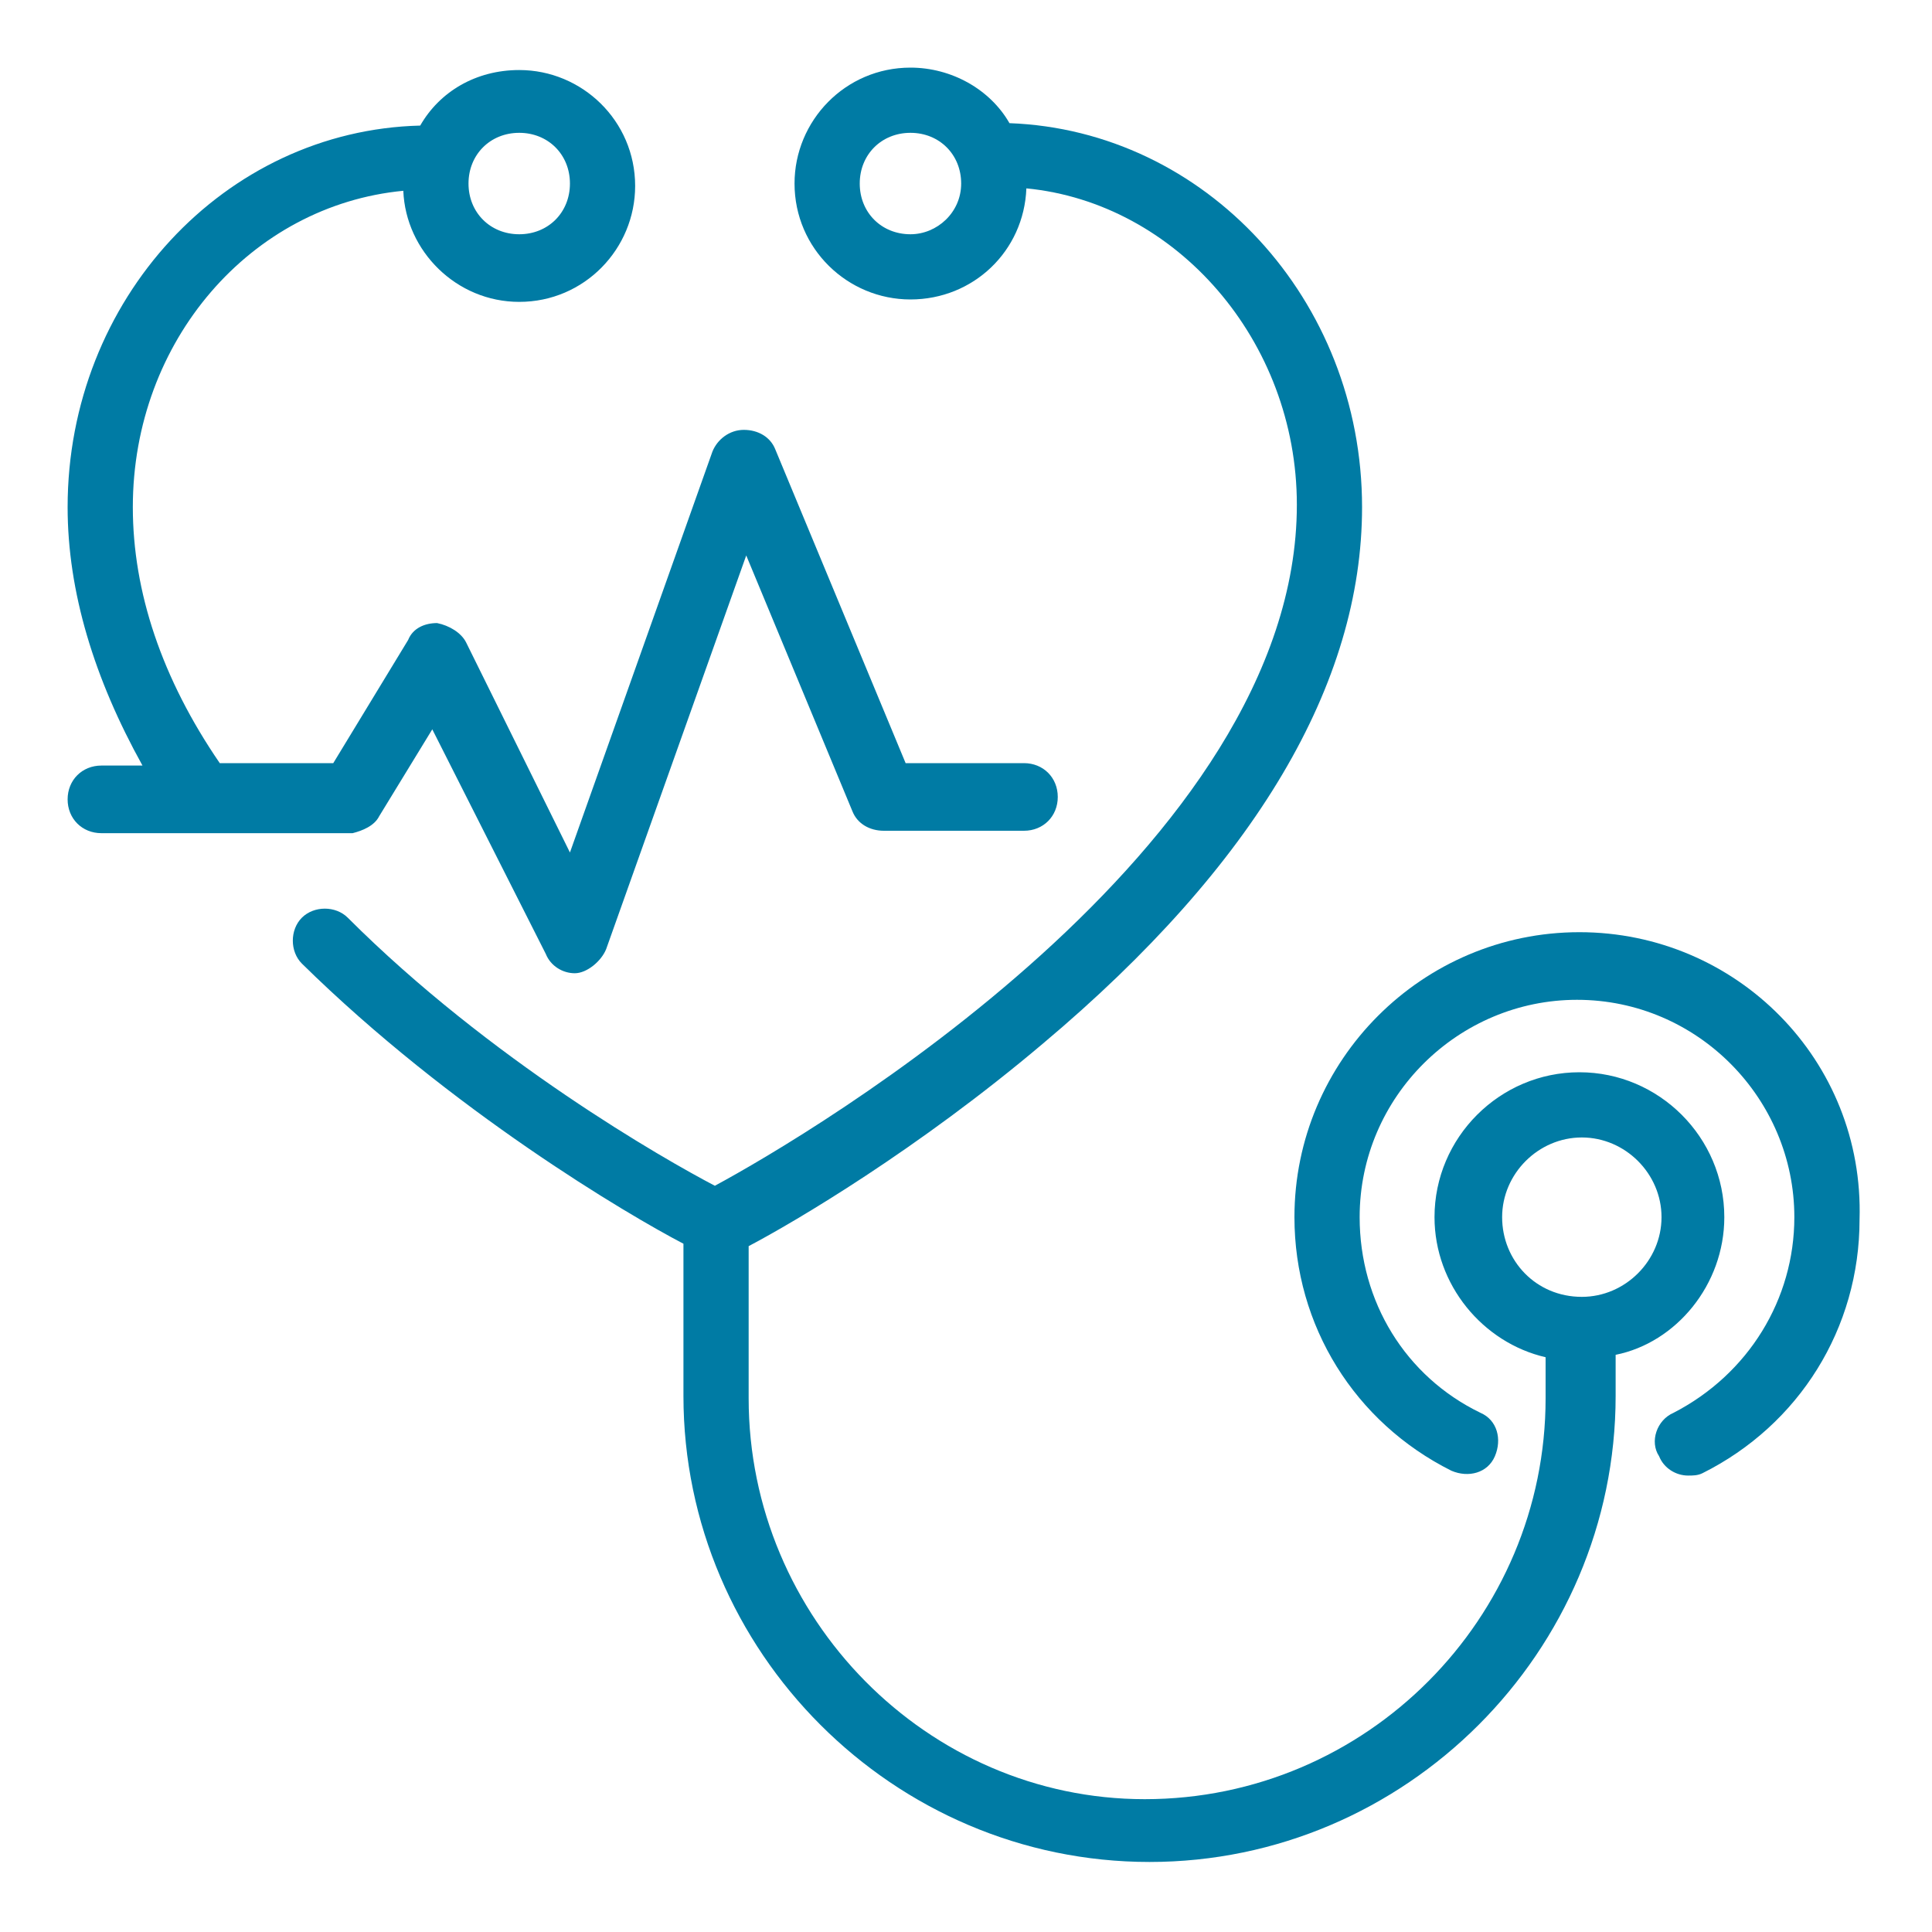 <?xml version="1.0" encoding="utf-8"?>
<!-- Generator: Adobe Illustrator 22.1.0, SVG Export Plug-In . SVG Version: 6.00 Build 0)  -->
<svg version="1.1" id="preexisting-svg" xmlns="http://www.w3.org/2000/svg" xmlns:xlink="http://www.w3.org/1999/xlink" x="0px" y="0px"
	 width="60px" height="60px" viewBox="0 0 80 80" style="enable-background:new 0 0 80 80;" fill="#007ba4" xml:space="preserve">
<style type="text/css">
	#preexisting-svg .st0{display:none;}
	#preexisting-svg .st1{display:inline;fill: #007ba4;}
	#preexisting-svg .st2{fill: #007ba4;}
	#preexisting-svg .st3{display:none;fill: #007ba4;}
</style>
<g class="st0">
	<path class="st1" d="M50.3,39.3c6.1-3.5,9.7-9.5,9.7-16.2v-3.7c3.2-1,5.5-2.3,5.5-4.3v-2.9C65.6,5.7,41,5.6,40,5.6
		c-1,0-25.6,0.1-25.6,6.5V15c0,2,2.3,3.3,5.5,4.3v3.7c0,6.7,3.9,13,10.1,16.4c0.3,0.2,0.7,0.6,0.7,1.2c0,0.6-0.3,0.9-0.7,1.1
		c-6.2,3.4-10.1,9.6-10.1,16.4v2.1c-3.2,1-5.5,2.3-5.5,4.3v2.9c0,5,15.3,6.9,25.6,6.9c10.3,0,25.6-1.8,25.6-6.9v-2.9
		c0-2-2.3-3.3-5.5-4.3v-2.1c0-6.8-3.7-12.8-9.9-16.3c0,0-0.8-0.4-0.8-1.2C49.4,39.8,50.2,39.3,50.3,39.3z M17.1,15l0-2.9
		c0.6-1.4,8.7-3.9,22.9-3.9c14.2,0,22.3,2.5,22.9,3.8l0,2.9c-0.6,1.4-8.7,3.9-22.9,3.9C25.8,18.8,17.7,16.4,17.1,15z M60.1,63.8
		v-0.7c1.7,0.5,2.6,1.1,2.8,1.5l0,2.9c-0.5,1.4-9.1,4.2-22.9,4.2c-13.8,0-22.4-2.8-22.9-4.1l0-2.9c0.2-0.4,1.1-1,2.8-1.5v0.6
		c0,0.6,0.4,1.1,0.9,1.3c0.3,0.1,7.5,2.6,19.2,2.6c10.7,0,18.8-2.5,19.1-2.6C59.7,64.9,60.1,64.4,60.1,63.8z M48.9,44.3
		c5.3,2.9,8.4,8.1,8.4,13.9v4.6c-2.4,0.6-9.1,2.2-17.4,2.2c-8.9,0-15.1-1.5-17.3-2.2v-4.6c0-5.8,3.3-11.1,8.7-14
		c0.8-0.4,2-1.6,2-3.5c0-1.4-0.6-2.7-2-3.5c-5.4-2.9-8.7-8.2-8.7-14V20c7.2,1.5,16.7,1.5,17.3,1.5c0.6,0,10.1,0,17.3-1.5v3.1
		c0,5.7-3.1,10.8-8.3,13.8c-0.9,0.4-2.4,1.7-2.4,3.8C46.6,42.7,48.1,43.9,48.9,44.3z"/>
	<path class="st1" d="M45.2,36.1c7.3-3.3,8.8-9.9,8.9-10.1c0.1-0.4,0-0.8-0.3-1.2c-0.3-0.3-0.7-0.5-1.1-0.5c-0.2,0-5.8,0.2-12.3,1.8
		c-7.3,1.8-10.5,4.6-10.6,4.7c-0.5,0.5-0.6,1.2-0.2,1.8c0.1,0.2,3.3,4.6,9.1,4.9v10.3c-6.9,0.8-12.3,7.5-12.3,11.9
		c0,0.6,0.4,1.2,1,1.3c0.2,0,4.5,1.2,12.3,1.2c7.8,0,12.8-1.1,13-1.2c0.6-0.1,1.1-0.7,1.1-1.3c0-4.5-5.4-11.1-12.3-11.9V37.3
		C42.6,37.1,43.9,36.7,45.2,36.1z M50.8,58.6c-1.9,0.3-5.9,0.9-11.1,0.9c-5.1,0-8.7-0.5-10.4-0.8c0.9-3.3,5.2-8.2,10.8-8.2
		C45.5,50.4,49.9,55.3,50.8,58.6z M39.2,34.8c-3.2,0-5.4-1.6-6.5-2.7c1.4-0.9,4.1-2.2,8.4-3.3c3.9-1,7.5-1.4,9.7-1.6
		c-0.9,1.8-2.8,4.7-6.7,6.4C42.4,34.4,40.8,34.8,39.2,34.8z"/>
</g>
<g class="st0">
	<path class="st1" d="M43.1,47.3l25.8,14.8L47.2,74.8l-40-22.9l18.7-10.7c0.3-0.2,0.5-0.4,0.6-0.8l0,0c0.4-1.2-0.9-2.2-1.9-1.6
		L3.8,50.7c-0.4,0.2-0.7,0.7-0.7,1.2c0,0.5,0.3,0.9,0.7,1.2l42.7,24.5c0.2,0.1,0.4,0.2,0.7,0.2c0.2,0,0.5-0.1,0.7-0.2l24.4-14.2
		c0.4-0.2,0.7-0.7,0.7-1.2c0-0.5-0.3-0.9-0.7-1.2L44.4,45c-0.5-0.3-1.1-0.2-1.5,0.1l0,0C42.1,45.8,42.2,46.9,43.1,47.3z"/>
	<path class="st1" d="M36.2,52.5l5.3,3c-0.1,0.1-0.2,0.1-0.4,0.2c0,0-0.1,0-0.4,0.3c-0.2,0.3-0.1,0.7,0.3,0.9
		c0.3,0.1,0.7,0.3,1.1,0.3c0.3,0,0.7-0.1,1-0.2c0,0,0.1,0,0.2,0c-0.2,0.3-0.2,0.6,0.1,0.9c0.1,0,0.1,0.1,0.2,0.1
		c0.5,0.3,1.2,0.3,1.8,0.1c0.1,0,0.1-0.1,0.2-0.1c0.3-0.1,0.4-0.1,0.5-0.1c0.1,0,0.3,0,0.4,0.1c0.1,0,0.1,0.1,0.1,0.1l-1.3,0.9
		c-0.5,0.3-0.3,0.9,0.2,1.2c0.6,0.3,1.5,0.3,2.1-0.1c0.4-0.2,1.1-0.5,1.8-0.7c0.4-0.1,0.7-0.2,1-0.2c0.3,0,0.5,0,0.6,0
		c0.2,0,0.5,0.1,0.8,0.3c0.2,0.1,0.3,0.2,0.3,0.3c0.1,0.3,0.1,0.5,0,0.6c-0.1,0.1-0.2,0.3-0.5,0.4c-0.3,0.2-0.8,0.4-1.5,0.6
		c-0.6,0.2-1.3,0.5-1.9,0.9c-0.2,0.1-0.3,0.2-0.5,0.3c-0.5,0.3-0.4,0.8,0.1,1.1c0.5,0.3,1.3,0.3,1.9,0.1c1.1-0.4,2.1-0.7,3-0.9
		c1.3-0.3,2.4-0.4,3.7-0.3c1.3,0,2.7,0.1,4.5,0.3c0.8,0,1.5-0.3,1.6-0.8c0.1-0.3-0.1-0.5-0.4-0.7c-0.2-0.1-0.5-0.2-0.9-0.2
		c-2.3-0.1-4.2-0.3-6.2-0.3c0.3-0.5,0.3-1,0.1-1.5c-0.2-0.5-0.6-0.9-1.1-1.2c-0.7-0.4-1.4-0.6-1.9-0.7c-0.7-0.1-1.3-0.1-2-0.1
		c-0.2,0-0.5,0-0.7,0.1c-0.2-0.3-0.5-0.7-0.9-0.9c-0.6-0.3-1.6-0.6-2.5-0.6c-0.1-0.1-0.3-0.2-0.5-0.3c-0.3-0.2-0.6-0.3-0.9-0.4
		c0-0.2-0.1-0.4-0.2-0.6c-0.2-0.2-0.4-0.4-0.6-0.5c-1.3-0.7-4-2.3-5.7-3.2c-0.6-0.3-1.5-0.3-2.1,0.1C35.6,51.6,35.7,52.1,36.2,52.5z
		"/>
	<path class="st1" d="M25.9,57.2L25.9,57.2c0.9-0.5,0.9-1.8,0-2.3l-6.3-3.7c-0.4-0.2-0.9-0.2-1.4,0l0,0c-0.9,0.5-0.9,1.8,0,2.3
		l6.3,3.7C25,57.4,25.5,57.4,25.9,57.2z"/>
	<path class="st1" d="M71.5,8.7c0-0.7-0.4-1.4-0.9-2L67,3.2c-1.1-1.1-2.7-1.1-3.5-0.2l-2.3,2.4c-0.9-0.7-2.5-0.8-3.5,0.1
		C52.2,10.5,43.3,20,36.8,28.3c-5.9,7.3-7,11.3-7,12.7c-1.3,2.5-1.1,4.2-0.4,4.9c0.9,0.9,3.2,0.6,4.8-0.5c1.6-0.1,5.3-1.2,12.7-7.7
		c10.5-8.9,19.3-18.8,21.7-21.6c0.8-0.9,0.8-2.4,0-3.5l2.3-2.4C71.3,9.8,71.6,9.3,71.5,8.7z M33.3,43.2L32,42c0,0,0.3-3.7,6-10.9
		l6.1,5.6C38.4,41.8,34.5,43,33.3,43.2z M46.2,34.9l-6.3-6.1C46.1,21,54.3,12.3,59.4,7.5l7.2,6.9C64.2,17.2,56,26.4,46.2,34.9z
		 M67,10.5L63.3,7l1.8-1.9l3.7,3.5L67,10.5z"/>
	<path class="st1" d="M55.1,3.4c-0.5-0.4-1.2-0.4-1.7,0c-4.7,4.1-9.1,8.7-13,13.5c-0.5,0.6-0.4,1.4,0.2,1.8c0.7,0.6,1.5,0.3,1.9-0.2
		c3.8-4.7,8.1-9.2,12.7-13.2C55.9,4.8,55.6,3.8,55.1,3.4z"/>
</g>
<g class="st0">
	<path class="st1" d="M15.2,67.2h51.2c0,0,0,0,0.1,0c0,0,0,0,0.1,0c0.9,0,1.6-0.7,1.6-1.6V16.1c0-0.9-0.7-1.6-1.6-1.6h-14
		c-0.9,0-1.6,0.7-1.6,1.6c0,0.9,0.7,1.6,1.6,1.6h12.5V64H15.2c-2.8,0-5.1-2.3-5.1-5.1c0-2.8,2.3-5.1,5.1-5.1c2.8,0,5.1,2.3,5.1,5.1
		c0,0,0,0,0,0.1c0,0,0,0.1,0,0.1c0,0,0,0.1,0,0.1c0,0,0,0.1,0,0.1c0,0,0,0.1,0,0.1c0,0,0,0,0,0.1c0,0,0,0.1,0,0.1c0,0,0,0,0,0
		c0,0,0,0.1,0,0.1c0,0,0,0,0,0c0,0.1,0.1,0.2,0.2,0.2c0,0,0,0,0,0c0.2,0.3,0.6,0.5,1,0.6c0,0,0,0,0,0c0,0,0.1,0,0.1,0c0,0,0,0,0.1,0
		c0,0,0,0,0,0h0c0,0,0,0,0.1,0c0,0,0.1,0,0.1,0c0,0,0.1,0,0.1,0c0,0,0.1,0,0.1,0c0,0,0.1,0,0.1,0c0,0,0,0,0.1,0c0,0,0.1,0,0.1,0
		c0,0,0,0,0.1,0c0,0,0.1,0,0.1,0c0,0,0,0,0,0c0.1,0,0.2-0.1,0.2-0.2c0,0,0,0,0,0c0.3-0.2,0.5-0.6,0.6-1c0,0,0,0,0,0c0,0,0-0.1,0-0.1
		c0,0,0,0,0-0.1V17.6h14.7c0.9,0,1.6-0.7,1.6-1.6c0-0.9-0.7-1.6-1.6-1.6H23.2c-0.7-3.8-4.1-6.7-8.1-6.7c-4.5,0-8.2,3.7-8.2,8.3v42.9
		c0,0,0,0,0,0C6.9,63.5,10.6,67.2,15.2,67.2z M15.2,10.9c2.8,0,5.1,2.3,5.1,5.1v36.4c-1.4-1.1-3.2-1.8-5.1-1.8
		c-1.9,0-3.7,0.7-5.1,1.8V16.1C10,13.2,12.3,10.9,15.2,10.9z"/>
	<path class="st1" d="M71.5,14.5c-0.9,0-1.6,0.7-1.6,1.6v53H15.2c-0.9,0-1.6,0.7-1.6,1.6c0,0.9,0.7,1.6,1.6,1.6h56.4
		c0.9,0,1.6-0.7,1.6-1.6V16.1C73.1,15.2,72.4,14.5,71.5,14.5z"/>
	<path class="st1" d="M38,23c0,2.1,0.9,4,2.3,5.3l-3.9,13.6c-0.3-0.5-0.6-0.9-0.9-1.5c-0.4-0.8-1.3-1.1-2.1-0.7
		c-0.8,0.4-1.1,1.3-0.7,2.1c0.7,1.3,1.6,2.5,2.7,3.6l-2.7,9.6c-0.2,0.8,0.2,1.7,1.1,1.9c0.1,0,0.3,0.1,0.4,0.1
		c0.7,0,1.3-0.4,1.5-1.1l2.4-8.4c1.7,1,3.6,1.6,5.6,1.9v1.5c0,0.9,0.7,1.6,1.6,1.6s1.6-0.7,1.6-1.6v-1.5c2-0.2,3.9-0.9,5.6-1.9
		l2.4,8.4c0.2,0.7,0.8,1.1,1.5,1.1c0.1,0,0.3,0,0.4-0.1c0.8-0.2,1.3-1.1,1.1-1.9l-2.7-9.6c1.1-1,2-2.2,2.7-3.6
		c0.4-0.8,0.1-1.7-0.7-2.1c-0.8-0.4-1.7-0.1-2.1,0.7c-0.3,0.5-0.6,1-0.9,1.5l-3.9-13.6c1.4-1.3,2.3-3.2,2.3-5.3
		c0-3.5-2.4-6.4-5.7-7.1v-4.6c0-0.9-0.7-1.6-1.6-1.6s-1.6,0.7-1.6,1.6v4.6C40.5,16.6,38,19.5,38,23z M51.5,44.4
		c-1.4,1-3,1.6-4.7,1.8v-1.3c0-0.9-0.7-1.6-1.6-1.6s-1.6,0.7-1.6,1.6v1.3C42,46,40.4,45.3,39,44.3l4.1-14.5c0.7,0.2,1.4,0.3,2.2,0.3
		c0.7,0,1.4-0.1,2.1-0.3L51.5,44.4z M45,18.9c0.1,0,0.2,0,0.3,0c0.1,0,0.2,0,0.3,0c2.2,0.1,3.9,1.9,3.9,4.1c0,1.4-0.7,2.7-1.8,3.4
		c0,0,0,0,0,0c-0.6,0.4-1.4,0.7-2.3,0.7c-2.3,0-4.1-1.8-4.1-4.1C41.2,20.8,42.9,19,45,18.9z"/>
	<path class="st1" d="M45.3,24.8c1,0,1.8-0.8,1.8-1.8c0-1-0.8-1.8-1.8-1.8c-1,0-1.8,0.8-1.8,1.8C43.5,24,44.3,24.8,45.3,24.8z"/>
</g>
<g class="st0">
	<path class="st1" d="M67,53.6L53.1,49c0,0,0,0,0,0c0,0,0,0,0,0l-2.5-0.8v-5.9c0-0.1,0-0.3-0.1-0.4c4.7-4.6,5.6-11.8,6.3-17.5
		l0.1-0.8c0.5-3.9,0.7-8.4-1.4-12.4c-1.8-3.4-5-6-9.1-7.3c-4.1-1.4-8.9-1.4-12.9,0c-4.1,1.4-7.3,4-9.1,7.3c-2.1,4-1.9,8.5-1.4,12.4
		l0.1,0.8c0.7,5.6,1.6,12.9,6.3,17.5c0,0.1-0.1,0.2-0.1,0.4v5.9L13,53.6C1.8,57.4,2.8,75.1,2.9,75.8c0,0.7,0.7,1.3,1.4,1.3
		c0,0,0.1,0,0.1,0c0.8-0.1,1.4-0.7,1.3-1.5c0-0.2-1-16.2,8.3-19.3l9.3-3.1c-0.9,2-1,3.9-1,5.2c-4.6,1.2-7.9,7.3-7.9,12.7v4.6
		c0,0.8,0.6,1.4,1.4,1.4h3.5c0.8,0,1.4-0.6,1.4-1.4c0-0.8-0.6-1.4-1.4-1.4h-2v-3.2c0-4.5,3.1-10.1,6.6-10.1c3.6,0,6.6,5.6,6.6,10.1
		v3.2h-2c-0.8,0-1.4,0.6-1.4,1.4c0,0.8,0.6,1.4,1.4,1.4h3.5c0.8,0,1.4-0.6,1.4-1.4v-4.6c0-5.5-3.5-11.8-8.2-12.8
		c-0.1-1.5,0.2-4.6,2.9-6.7l1.5-0.5c1.4,6.7,9.3,11.7,9.7,12c0.2,0.1,0.5,0.2,0.8,0.2c0.3,0,0.5-0.1,0.8-0.2c0.4-0.2,8.3-5.3,9.7-12
		l1.8,0.6c1.5,0.5,2.5,5.8,2.5,10.2v1c-3.3,0.7-5.8,3.6-5.8,7c0,4,3.2,7.2,7.2,7.2s7.2-3.2,7.2-7.2c0-3.5-2.5-6.4-5.8-7v-1
		c0-4.1-0.5-6.9-1.2-8.8l9.7,3.2c9.2,3.1,8.3,19.1,8.3,19.3c-0.1,0.8,0.5,1.5,1.3,1.5c0,0,0.1,0,0.1,0c0.7,0,1.4-0.6,1.4-1.3
		C77.2,75.1,78.2,57.4,67,53.6z M40,60.2c-2.7-1.9-7.8-6.4-7.8-11V44c0.5,0.3,1,0.5,1.5,0.7c0.7,0.3,1.6,0,1.9-0.7
		c0.3-0.7,0-1.6-0.7-1.9c-7-3-8-11-8.8-18l-0.1-0.8c-0.4-3.5-0.6-7.5,1.1-10.8c1.4-2.7,4.1-4.8,7.5-6c3.5-1.2,7.6-1.2,11.1,0
		c3.4,1.1,6.1,3.3,7.5,6c1.7,3.3,1.5,7.3,1.1,10.8L54,24.1c-0.9,7-1.8,15-8.8,18c-0.7,0.3-1.1,1.1-0.7,1.9c0.2,0.5,0.8,0.9,1.3,0.9
		c0.2,0,0.4,0,0.6-0.1c0.5-0.2,1-0.5,1.5-0.7v5.2C47.8,54.2,42.1,58.7,40,60.2z M60.5,69.9c0,2.4-1.9,4.3-4.3,4.3s-4.3-1.9-4.3-4.3
		c0-2.4,1.9-4.3,4.3-4.3S60.5,67.6,60.5,69.9z"/>
	<path class="st1" d="M50.4,21.8L50.4,21.8c0.8,0,1.4-0.6,1.4-1.4v0c0-0.8-0.6-1.4-1.4-1.4l0,0c-0.7,0-4.3-0.2-4.3-4.3
		c0-0.7-0.5-1.3-1.2-1.4c-0.7-0.1-1.4,0.3-1.6,1c-0.7,2.1-1.6,4.8-13.6,4.8l0,0c-0.8,0-1.4,0.6-1.4,1.4v0c0,0.8,0.6,1.4,1.4,1.4l0,0
		c8.4,0,12.4-1.2,14.5-3.5C45.1,20.2,47,21.8,50.4,21.8z"/>
</g>
<g>
	<path class="st2" d="M65.4,38.6c-6.5,0-11.8,5.3-11.8,11.8c0,4.5,2.5,8.5,6.5,10.5c0.7,0.3,1.5,0.1,1.8-0.6
		c0.3-0.7,0.1-1.5-0.6-1.8c-3.1-1.5-5-4.6-5-8.1c0-5,4.1-9,9-9c5,0,9,4.1,9,9c0,3.4-1.9,6.5-5,8.1c-0.7,0.3-1,1.2-0.6,1.8
		c0.2,0.5,0.7,0.8,1.2,0.8c0.2,0,0.4,0,0.6-0.1c4-2,6.5-6,6.5-10.5C77.2,43.9,71.9,38.6,65.4,38.6z"/>
	<path class="st2" d="M71.4,50.4c0-3.3-2.7-6-6-6c-3.3,0-6,2.7-6,6c0,2.8,2,5.2,4.6,5.8v1.7c0,9.1-7.4,16.6-16.6,16.6
		C38.4,74.5,31,67,31,57.9v-6.3c1.9-1,7-4,12.2-8.4C52,35.8,56.4,28.3,56.4,21c0-8.6-6.5-15.6-14.6-15.9c-0.8-1.4-2.4-2.3-4.1-2.3
		c-2.7,0-4.8,2.2-4.8,4.8c0,2.7,2.2,4.8,4.8,4.8c2.6,0,4.7-2,4.8-4.6c6.2,0.6,11.2,6.3,11.2,13.1c0,14.2-20.2,26.1-24.1,28.2
		C27.5,48,20.3,43.9,14.4,38c-0.5-0.5-1.4-0.5-1.9,0c-0.5,0.5-0.5,1.4,0,1.9c6.2,6.1,13.5,10.4,15.8,11.6v6.3
		c0,10.6,8.7,19.3,19.3,19.3c10.6,0,19.3-8.7,19.3-19.3v-1.7C69.4,55.6,71.4,53.2,71.4,50.4z M37.7,9.7c-1.2,0-2.1-0.9-2.1-2.1
		s0.9-2.1,2.1-2.1c1.2,0,2.1,0.9,2.1,2.1S38.8,9.7,37.7,9.7z M62.2,50.4c0-1.8,1.5-3.3,3.3-3.3c1.8,0,3.3,1.5,3.3,3.3
		s-1.5,3.3-3.3,3.3C63.6,53.7,62.2,52.2,62.2,50.4z"/>
	<path class="st2" d="M15.7,33.8l2.2-3.6l4.7,9.3c0.2,0.5,0.7,0.8,1.2,0.8c0,0,0,0,0,0c0.5,0,1.1-0.5,1.3-1L30.9,23l4.4,10.6
		c0.2,0.5,0.7,0.8,1.3,0.8h5.8c0.8,0,1.4-0.6,1.4-1.4s-0.6-1.4-1.4-1.4h-4.9l-5.4-13c-0.2-0.5-0.7-0.8-1.3-0.8
		c-0.6,0-1.1,0.4-1.3,0.9l-5.9,16.6l-4.3-8.7c-0.2-0.4-0.7-0.7-1.2-0.8c-0.5,0-1,0.2-1.2,0.7l-3.1,5.1H9.1C6.7,28.1,5.5,24.5,5.5,21
		c0-6.9,4.9-12.5,11.2-13.1c0.1,2.5,2.2,4.6,4.8,4.6c2.7,0,4.8-2.2,4.8-4.8c0-2.7-2.2-4.8-4.8-4.8c-1.8,0-3.3,0.9-4.1,2.3
		C9.3,5.4,2.8,12.4,2.8,21c0,3.5,1.1,7.1,3.1,10.7H4.2c-0.8,0-1.4,0.6-1.4,1.4s0.6,1.4,1.4,1.4h10.4C15,34.4,15.5,34.2,15.7,33.8z
		 M21.5,5.5c1.2,0,2.1,0.9,2.1,2.1s-0.9,2.1-2.1,2.1s-2.1-0.9-2.1-2.1S20.3,5.5,21.5,5.5z"/>
</g>
<g id="banknote" class="st0">
	<path class="st1" d="M20.2,66.2c-4.5,0-9-0.9-13.5-3.1c-1.5-0.7-2.4-2.3-2.4-4V23.9c0-1.5,0.7-2.8,1.9-3.6c1.2-0.8,2.8-1,4.3-0.5
		c9.6,3.7,19,0.9,29.1-2c11-3.2,22.3-6.5,33.7-0.8c1.5,0.7,2.4,2.3,2.4,4v35.1c0,1.5-0.7,2.8-1.9,3.6c-1.2,0.8-2.8,1-4.3,0.5l0,0
		c-9.6-3.7-19.1-0.9-29.1,2C33.8,64.2,27.1,66.2,20.2,66.2z M8.8,22.5c-0.3,0-0.6,0.1-0.9,0.3c-0.2,0.2-0.6,0.5-0.6,1.2V59
		c0,0.6,0.3,1.1,0.8,1.3c10.4,5.2,20.6,2.2,31.5-1c10.1-2.9,20.5-6,31-2l0,0c0.5,0.2,1.1,0.1,1.5-0.2c0.2-0.2,0.6-0.5,0.6-1.2V21
		c0-0.6-0.3-1.1-0.8-1.3c-10.4-5.2-20.6-2.2-31.5,1c-10.1,2.9-20.5,6-31,2C9.2,22.5,9,22.5,8.8,22.5z"/>
	<path class="st1" d="M38.5,51.9c-6.6,0-11.9-5.3-11.9-11.9S32,28.1,38.5,28.1S50.4,33.4,50.4,40S45.1,51.9,38.5,51.9z M38.5,31.1
		c-4.9,0-8.9,4-8.9,8.9s4,8.9,8.9,8.9s8.9-4,8.9-8.9S43.4,31.1,38.5,31.1z"/>
</g>
<g class="st0">
	<path class="st1" d="M72.7,37.3V26.6c0-2.5-2-4.5-4.5-4.5h-4.5v-7.4c0-2.5-2-4.5-4.5-4.5H11.7c-4.1,0-7.4,3.3-7.4,7.4v5.9v3v35.7
		c0,4.1,3.3,7.4,7.4,7.4h56.5c2.5,0,4.5-2,4.5-4.5V51.6c1.7-0.6,3-2.3,3-4.2v-5.9C75.7,39.6,74.4,37.9,72.7,37.3z M11.7,13.2h47.6
		c0.8,0,1.5,0.7,1.5,1.5v7.4H11.7c-2.5,0-4.5-2-4.5-4.5S9.3,13.2,11.7,13.2z M68.3,66.8H11.7c-2.5,0-4.5-2-4.5-4.5V26.6v-3v0
		c1.2,0.9,2.8,1.5,4.5,1.5h56.5c0.8,0,1.5,0.7,1.5,1.5V37H53.4c-4.1,0-7.4,3.3-7.4,7.4c0,4.1,3.3,7.4,7.4,7.4h16.4v13.4
		C69.7,66.1,69.1,66.8,68.3,66.8z M72.7,47.4c0,0.8-0.7,1.5-1.5,1.5H53.4c-2.5,0-4.5-2-4.5-4.5s2-4.5,4.5-4.5h17.8
		c0.8,0,1.5,0.7,1.5,1.5V47.4z"/>
</g>
<g class="st0">
	<path class="st1" d="M65.9,9C63,5.8,59.1,4,55,3.9c-2.6-0.1-5.1,0.4-7.4,1.5c-2.5,1.2-5.1,1.8-7.6,1.8c0,0,0,0,0,0h0h0c0,0,0,0,0,0
		c-2.5,0-5.1-0.6-7.6-1.8c-2.3-1.1-4.8-1.6-7.4-1.5C20.9,4,17,5.8,14.1,9c-3.1,3.3-4.7,7.7-4.6,12c0.4,10.2,3.4,16.1,5.6,20.3
		c2.2,4.2,3.3,8.9,3.3,13.6v0.7c0,8.2,2.8,20.5,10.5,20.5c3.3,0,6-2.7,6-6v-5.6c0-5.5,1.8-16.2,5.1-16.2s5.1,10.7,5.1,16.2v5.6
		c0,3.3,2.7,6,6,6c7.7,0,10.5-12.3,10.5-20.5v-0.7c0-4.7,1.1-9.4,3.3-13.6c2.2-4.3,5.2-10.1,5.6-20.3C70.7,16.6,69,12.2,65.9,9z
		 M62.1,39.9c-2.4,4.6-3.6,9.8-3.6,15v0.7c0,7-2.3,17.4-7.3,17.4c-1.6,0-2.9-1.3-2.9-2.9v-5.6c0-0.2-0.2-19.4-8.2-19.4c0,0,0,0,0,0
		c0,0,0,0,0,0c-8,0-8.2,19.2-8.2,19.4v5.6c0,1.6-1.3,2.9-2.9,2.9c-5,0-7.3-10.4-7.3-17.4v-0.7c0-5.2-1.3-10.4-3.6-15
		c-2.2-4.2-4.9-9.5-5.2-19c-0.1-3.6,1.2-7.1,3.7-9.8c2.4-2.5,5.5-4,8.8-4.1c2.1-0.1,4.1,0.4,5.9,1.2c2.9,1.4,6,2.1,8.9,2.1
		c0,0,0,0,0,0c0,0,0,0,0,0c3,0,6.1-0.7,8.9-2.1C50.8,7.4,52.8,7,54.9,7c3.3,0.1,6.4,1.5,8.8,4.1c2.5,2.7,3.8,6.2,3.7,9.8
		C67,30.4,64.3,35.7,62.1,39.9z"/>
	<path class="st1" d="M55.6,15.6c-2.8,0-5.3,1.2-6.8,3.1c-2.4-2-5.5-3.1-8.8-3.1c-3.3,0-6.3,1.1-8.8,3.1c-1.5-1.9-4-3.1-6.8-3.1
		c-0.9,0-1.6,0.7-1.6,1.6c0,0.9,0.7,1.6,1.6,1.6c2,0,3.8,0.9,4.6,2.3c-0.2,0.3-0.4,0.6-0.6,0.8c-0.5,0.7-0.3,1.7,0.5,2.2
		c0.3,0.2,0.6,0.3,0.9,0.3c0.5,0,1-0.3,1.3-0.7c2-3,5.3-4.9,9-4.9c3.6,0,7,1.8,9,4.9c0.5,0.7,1.5,0.9,2.2,0.5
		c0.7-0.5,0.9-1.5,0.5-2.2c-0.2-0.3-0.4-0.6-0.6-0.8c0.8-1.4,2.6-2.3,4.6-2.3c0.9,0,1.6-0.7,1.6-1.6C57.2,16.3,56.5,15.6,55.6,15.6z
		"/>
</g>
<path class="st3" d="M36,64c0,0,13.6-13.5,14.1-13.9c0.5-0.5,0.8-1.5,0-2.3c-0.8-0.8-18.7-18.4-18.7-18.4l16.1-15.7
	c2-2,5-3.2,8.2-3.2c3.4,0,6.6,1.3,9,3.7c2.4,2.3,3.7,5.4,3.7,8.7c0,3.1-1.2,6-3.2,7.9L53.8,42.1c-0.6,0.6-0.6,1.6,0,2.2
	c0.6,0.6,1.6,0.6,2.2,0l11.4-11.1c2.6-2.6,4.1-6.3,4.1-10.2c0-4.2-1.6-8.1-4.6-11c-3-2.9-7-4.6-11.2-4.6c-4,0-7.8,1.5-10.4,4.1
	c0,0-16.9,16.4-17.3,16.8c-0.4,0.4-0.8,1.5,0,2.3S46.7,49,46.7,49L33.8,61.8c-2.9,2.9-6.5,4.5-10.2,4.5c-3.2,0-6.2-1.2-8.5-3.5
	c-2.3-2.2-3.5-5.2-3.5-8.2c0-3.5,1.6-7.1,4.5-9.9l8.4-8.2c0.6-0.6,0.6-1.6,0-2.2c-0.6-0.6-1.6-0.6-2.2,0l-8.4,8.2
	c-3.5,3.5-5.5,7.8-5.5,12.2c0,3.9,1.6,7.7,4.5,10.5c2.9,2.8,6.7,4.4,10.7,4.4C28.1,69.4,32.5,67.5,36,64z M41.4,29.4
	c0.9-0.9,8.5-8.3,8.5-8.3c2-2,5.1-3.7,7.7-2.6c0.8,0.3,1.7,0,2.1-0.8c0.3-0.8,0-1.7-0.8-2.1c-4-1.7-8.4,0.6-11.2,3.3l-8.5,8.3
	c-0.6,0.6-0.6,1.6,0,2.2C39.8,30,40.8,30,41.4,29.4z M70.6,57.3c-1,7.9-7.3,14.2-15.2,15.1c-6.1,0.7-11.6-1.7-15.3-5.9
	c-0.5-0.6-0.5-1.6,0.1-2.1l0,0c0.7-0.6,1.7-0.6,2.3,0.1c2.6,3,6.5,4.9,10.7,4.9c7,0,12.8-5,14-11.6H50.8c-1.4,0-2.1-1.7-1.1-2.7l0,0
	c0.3-0.3,0.7-0.5,1.1-0.5h16.7c-0.1-4-1.9-7.5-4.7-10c-0.7-0.6-0.7-1.7-0.1-2.3l0,0c0.6-0.6,1.6-0.6,2.2-0.1
	C69,45.8,71.3,51.3,70.6,57.3z"/>
<g class="st0">
	<path class="st1" d="M63.4,11.8h-13c-1.1-0.7-2.3-1.2-3.6-1.7c-0.2-3.6-3.2-6.4-6.8-6.4s-6.6,2.8-6.8,6.4c-1.4,0.4-2.6,1-3.6,1.7
		h-13c-2.6,0-4.8,2.1-4.8,4.8v54.9c0,2.6,2.1,4.8,4.8,4.8h46.8c2.6,0,4.8-2.1,4.8-4.8V16.6C68.2,14,66,11.8,63.4,11.8z M36.1,10.8
		c0-0.1,0-0.2,0-0.3c0-2.2,1.8-3.9,3.9-3.9c2.2,0,3.9,1.8,3.9,3.9c0,0.1,0,0.2,0,0.3l0,0.2c0,0.3,0,0.5,0.1,0.8
		c0.2,0.4,0.5,0.7,0.9,0.8c1.8,0.5,3.4,1.2,4.6,2.1c1,0.8,1.8,1.6,2.2,2.5H28.3c0.4-0.9,1.1-1.8,2.2-2.5c1.2-0.9,2.7-1.6,4.6-2.1
		c0.4-0.1,0.8-0.4,0.9-0.8c0.1-0.2,0.2-0.5,0.1-0.8L36.1,10.8z M65.4,71.4c0,1.1-0.9,1.9-1.9,1.9H16.6c-1.1,0-1.9-0.9-1.9-1.9V16.6
		c0-1.1,0.9-1.9,1.9-1.9h9.9c-0.9,1.2-1.3,2.5-1.3,3.9c0,0.8,0.6,1.4,1.4,1.4h26.8c0.8,0,1.4-0.6,1.4-1.4c0-1.4-0.5-2.7-1.3-3.9h9.9
		c1.1,0,1.9,0.9,1.9,1.9V71.4z"/>
	<path class="st1" d="M28,41.4h-6.7c-0.8,0-1.4,0.6-1.4,1.4v6.7c0,0.8,0.6,1.4,1.4,1.4H28c0.8,0,1.4-0.6,1.4-1.4v-6.7
		C29.4,42,28.7,41.4,28,41.4z M26.5,48.1h-3.9v-3.9h3.9V48.1z"/>
	<path class="st1" d="M28,56.1h-6.7c-0.8,0-1.4,0.6-1.4,1.4v6.7c0,0.8,0.6,1.4,1.4,1.4H28c0.8,0,1.4-0.6,1.4-1.4v-6.7
		C29.4,56.7,28.7,56.1,28,56.1z M26.5,62.8h-3.9v-3.9h3.9V62.8z"/>
	<path class="st1" d="M58.7,44.6H36c-0.8,0-1.4,0.6-1.4,1.4v0.1c0,0.8,0.6,1.4,1.4,1.4h22.8c0.8,0,1.4-0.6,1.4-1.4v-0.1
		C60.2,45.3,59.5,44.6,58.7,44.6z"/>
	<path class="st1" d="M58.7,59.4H36c-0.8,0-1.4,0.6-1.4,1.4v0.1c0,0.8,0.6,1.4,1.4,1.4h22.8c0.8,0,1.4-0.6,1.4-1.4v-0.1
		C60.2,60,59.5,59.4,58.7,59.4z"/>
	<path class="st1" d="M28.9,28.1c-0.6-0.5-1.4-0.5-2,0l-3.4,3.4l-1.2-1.2c-0.6-0.6-1.4-0.6-2,0l-0.1,0.1c-0.3,0.3-0.4,0.6-0.4,1
		c0,0.4,0.1,0.7,0.4,1l2.3,2.3c0.3,0.3,0.6,0.4,1,0.4s0.7-0.1,1-0.4l4.5-4.5c0.3-0.3,0.4-0.6,0.4-1C29.4,28.8,29.3,28.5,28.9,28.1
		L28.9,28.1z"/>
	<path class="st1" d="M58.7,29.9H36c-0.8,0-1.4,0.6-1.4,1.4v0.1c0,0.8,0.6,1.4,1.4,1.4h22.8c0.8,0,1.4-0.6,1.4-1.4v-0.1
		C60.2,30.6,59.5,29.9,58.7,29.9z"/>
</g>
</svg>
